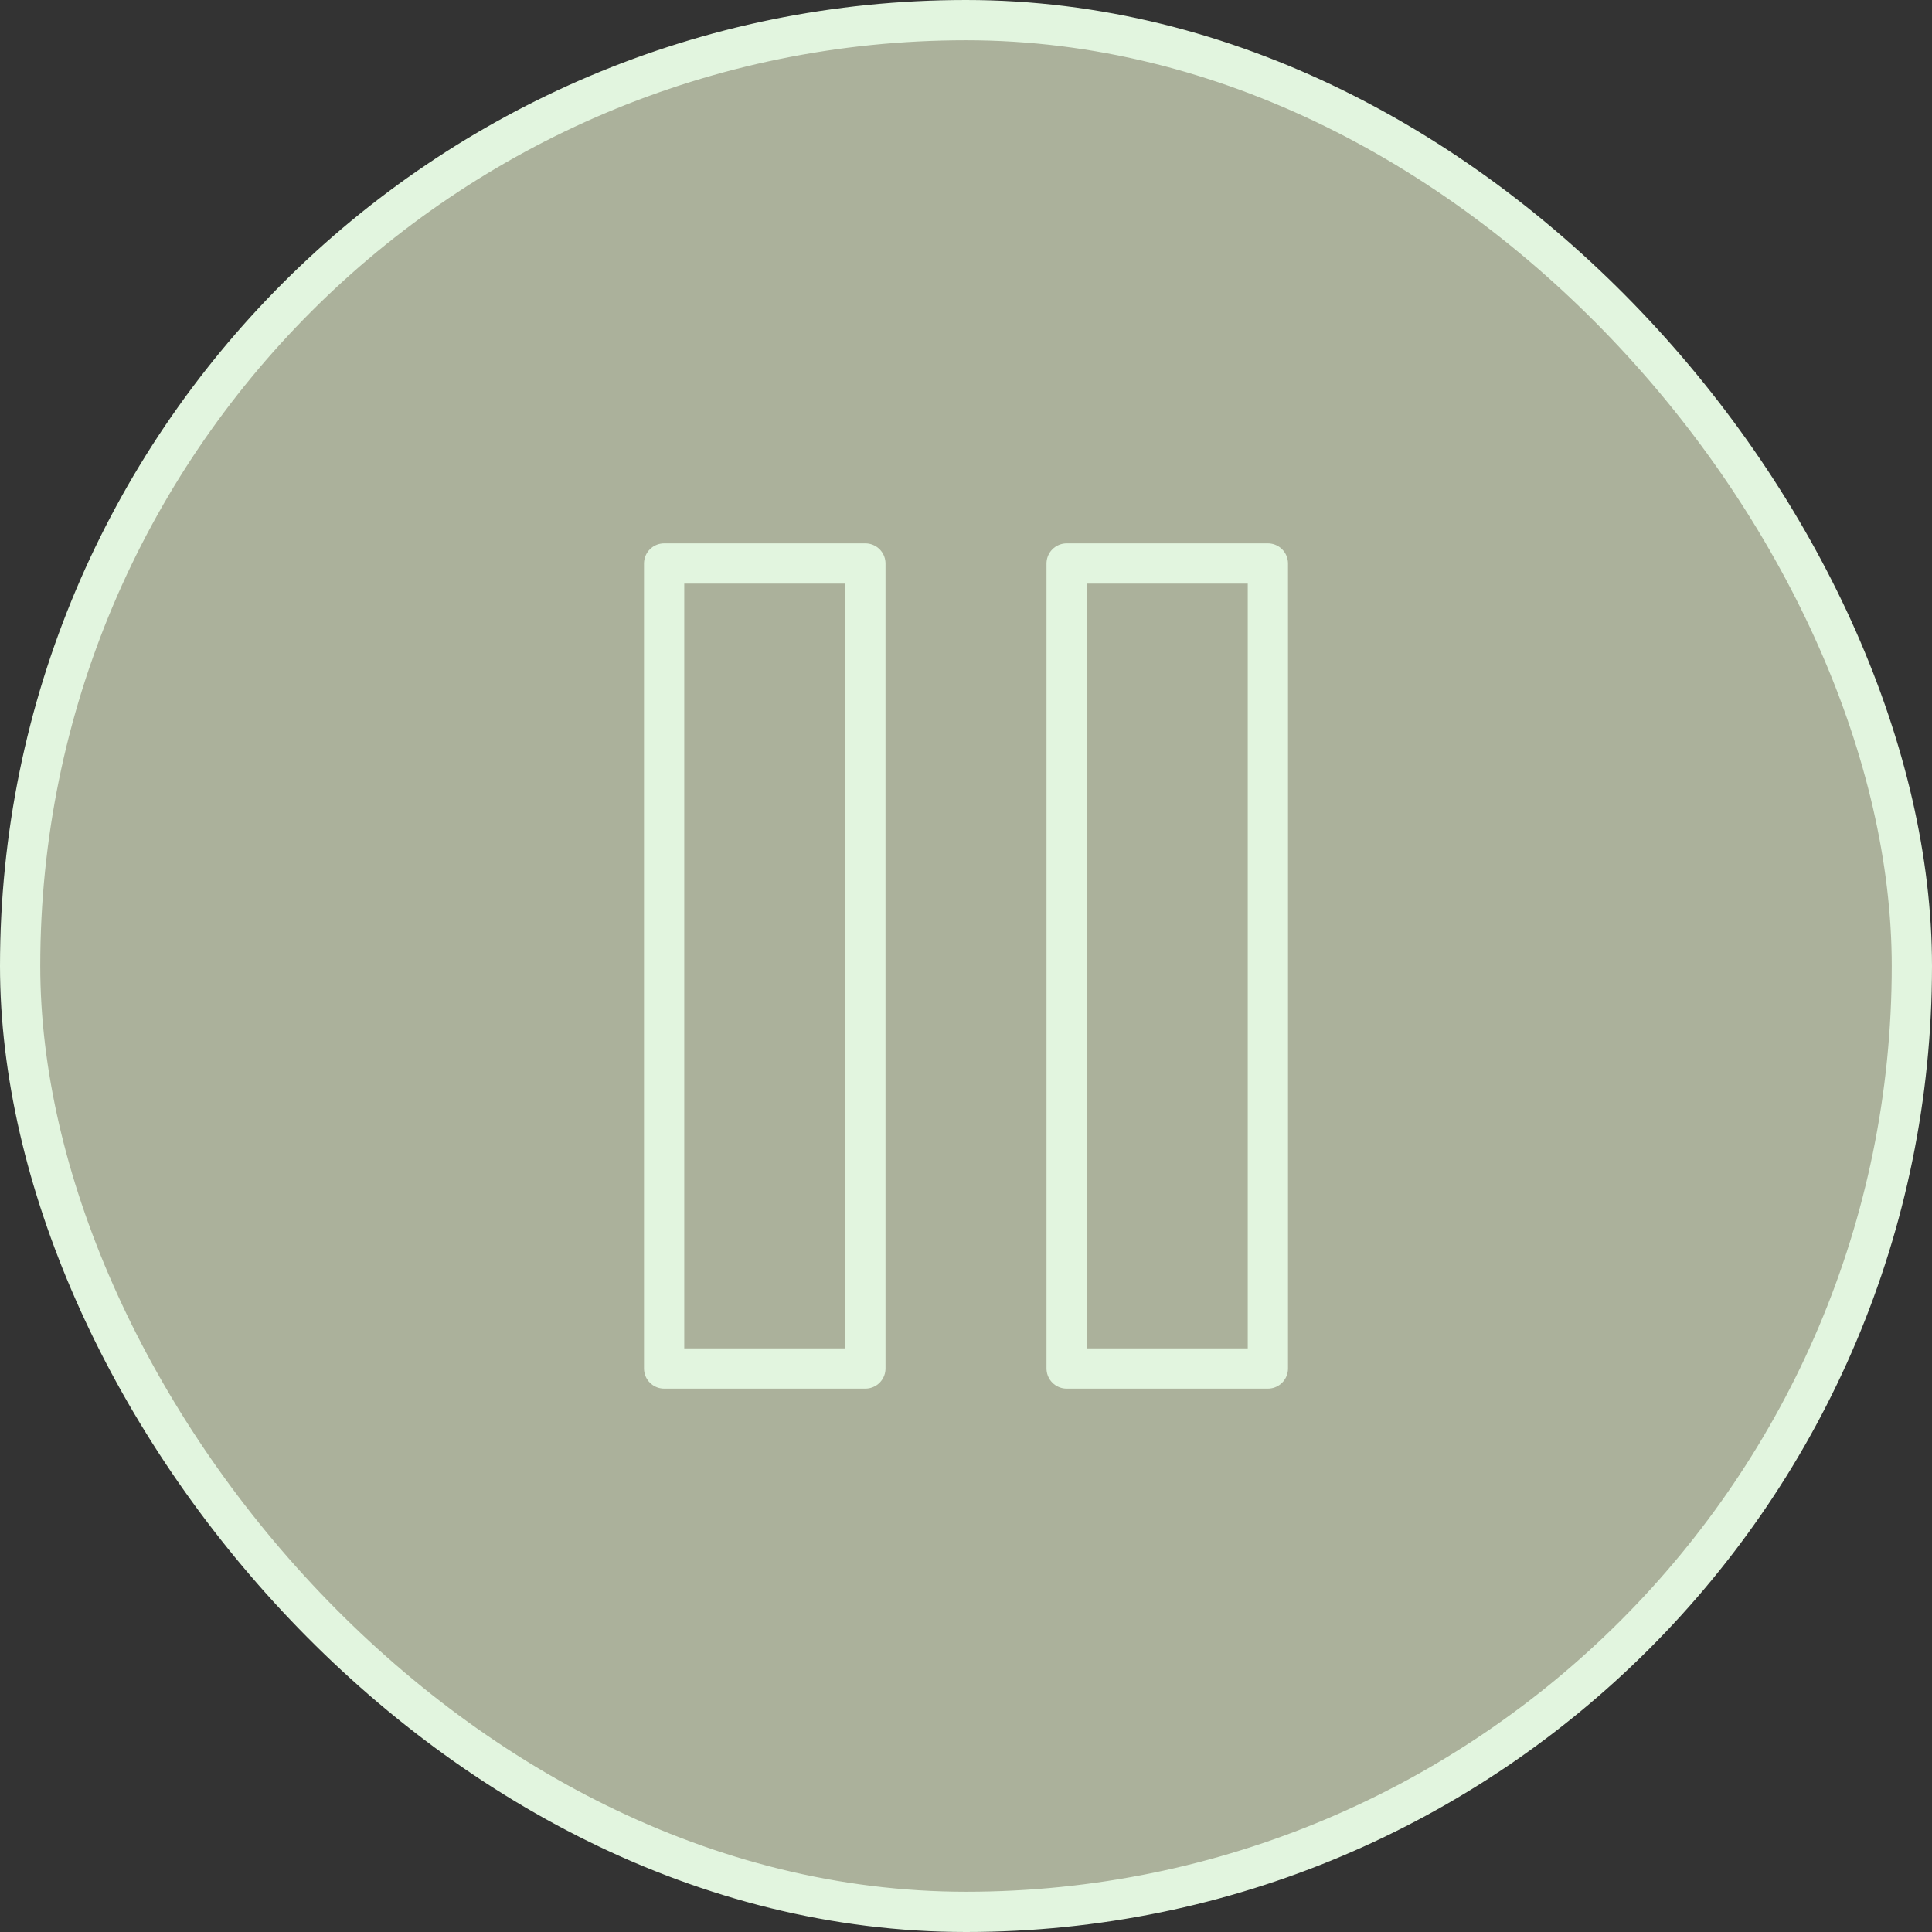 <?xml version="1.0" encoding="UTF-8"?> <svg xmlns="http://www.w3.org/2000/svg" width="48" height="48" viewBox="0 0 48 48" fill="none"><rect x="0" y="0" width="48" height="48" fill="#333333" stroke="none"/><rect x="0.5" y="0.5" width="47" height="47" rx="23.5" fill="#ABB19B"></rect><rect x="0.5" y="0.5" width="47" height="47" rx="23.5" stroke="#E2F5DF"></rect><path d="M21.5 14H16.5V34H21.5V14Z" stroke="#E2F5DF" stroke-linecap="round" stroke-linejoin="round"></path><path d="M31.5 14H26.5V34H31.5V14Z" stroke="#E2F5DF" stroke-linecap="round" stroke-linejoin="round"></path></svg> 